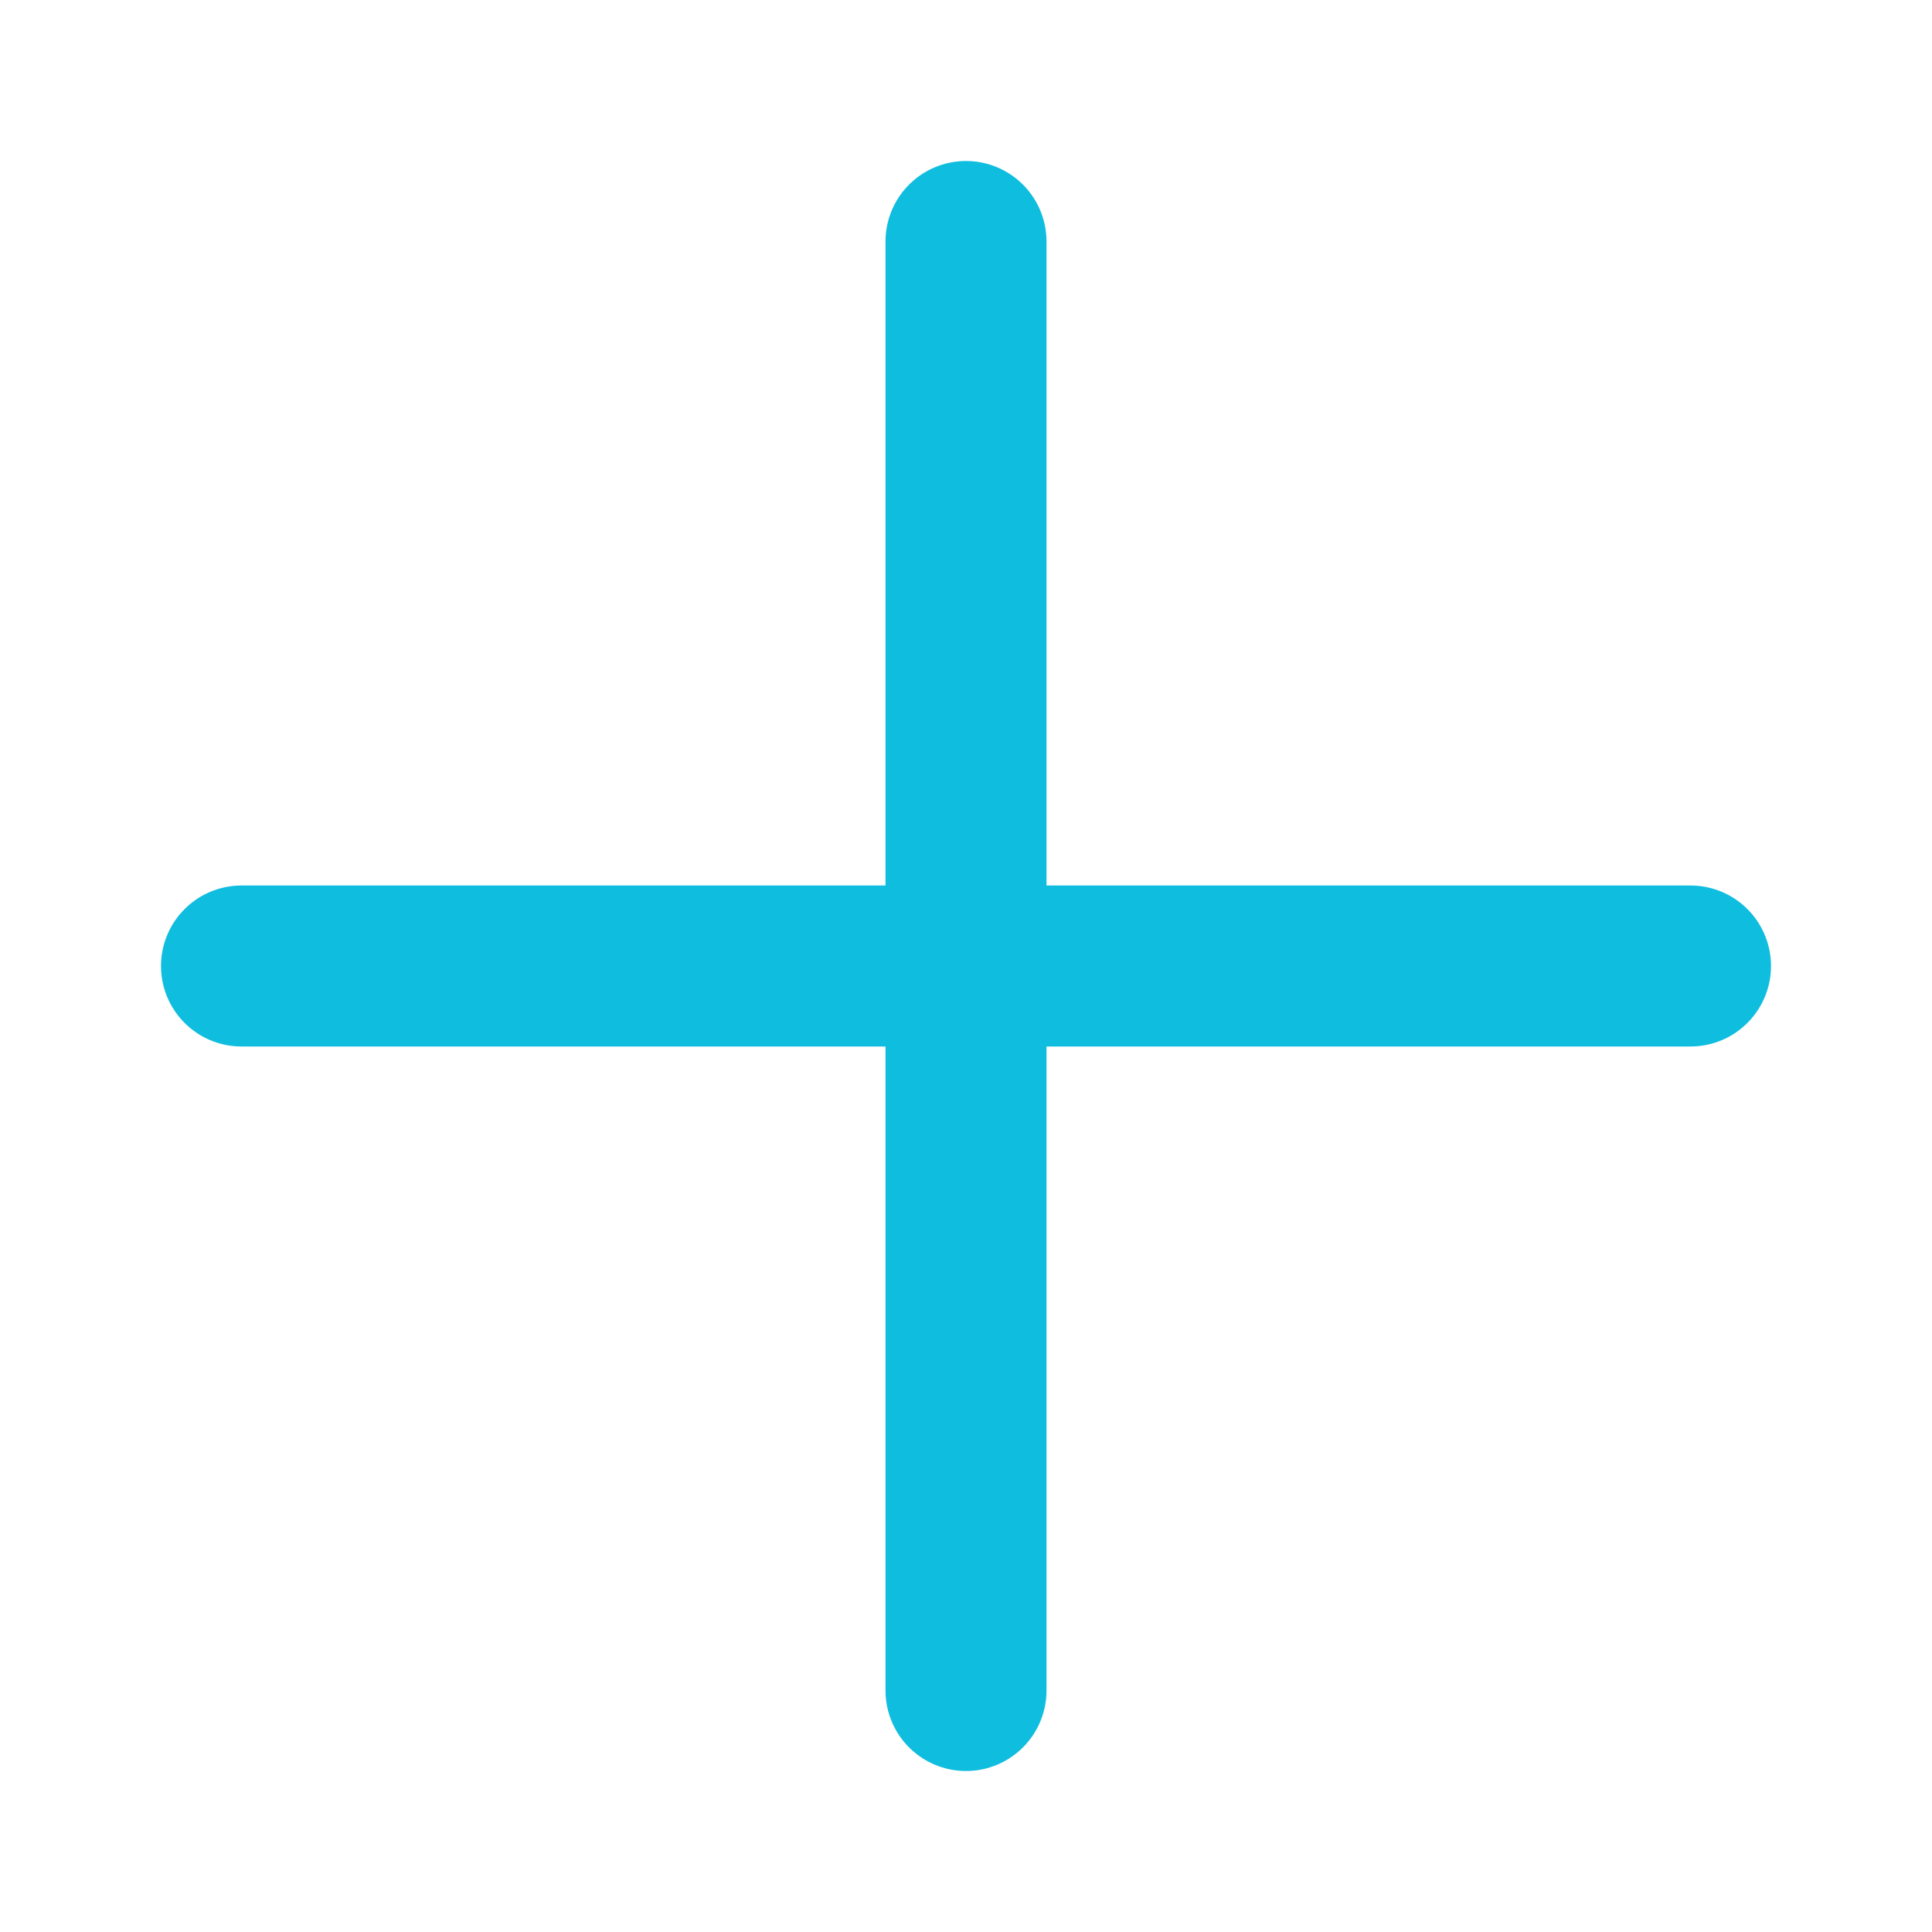 <svg width="24" height="24" viewBox="0 0 24 24" fill="none" xmlns="http://www.w3.org/2000/svg">
<path d="M12 3V21M3 12H21" stroke="#0FBDDF" stroke-width="2" stroke-linecap="round" stroke-linejoin="round"/>
</svg>
